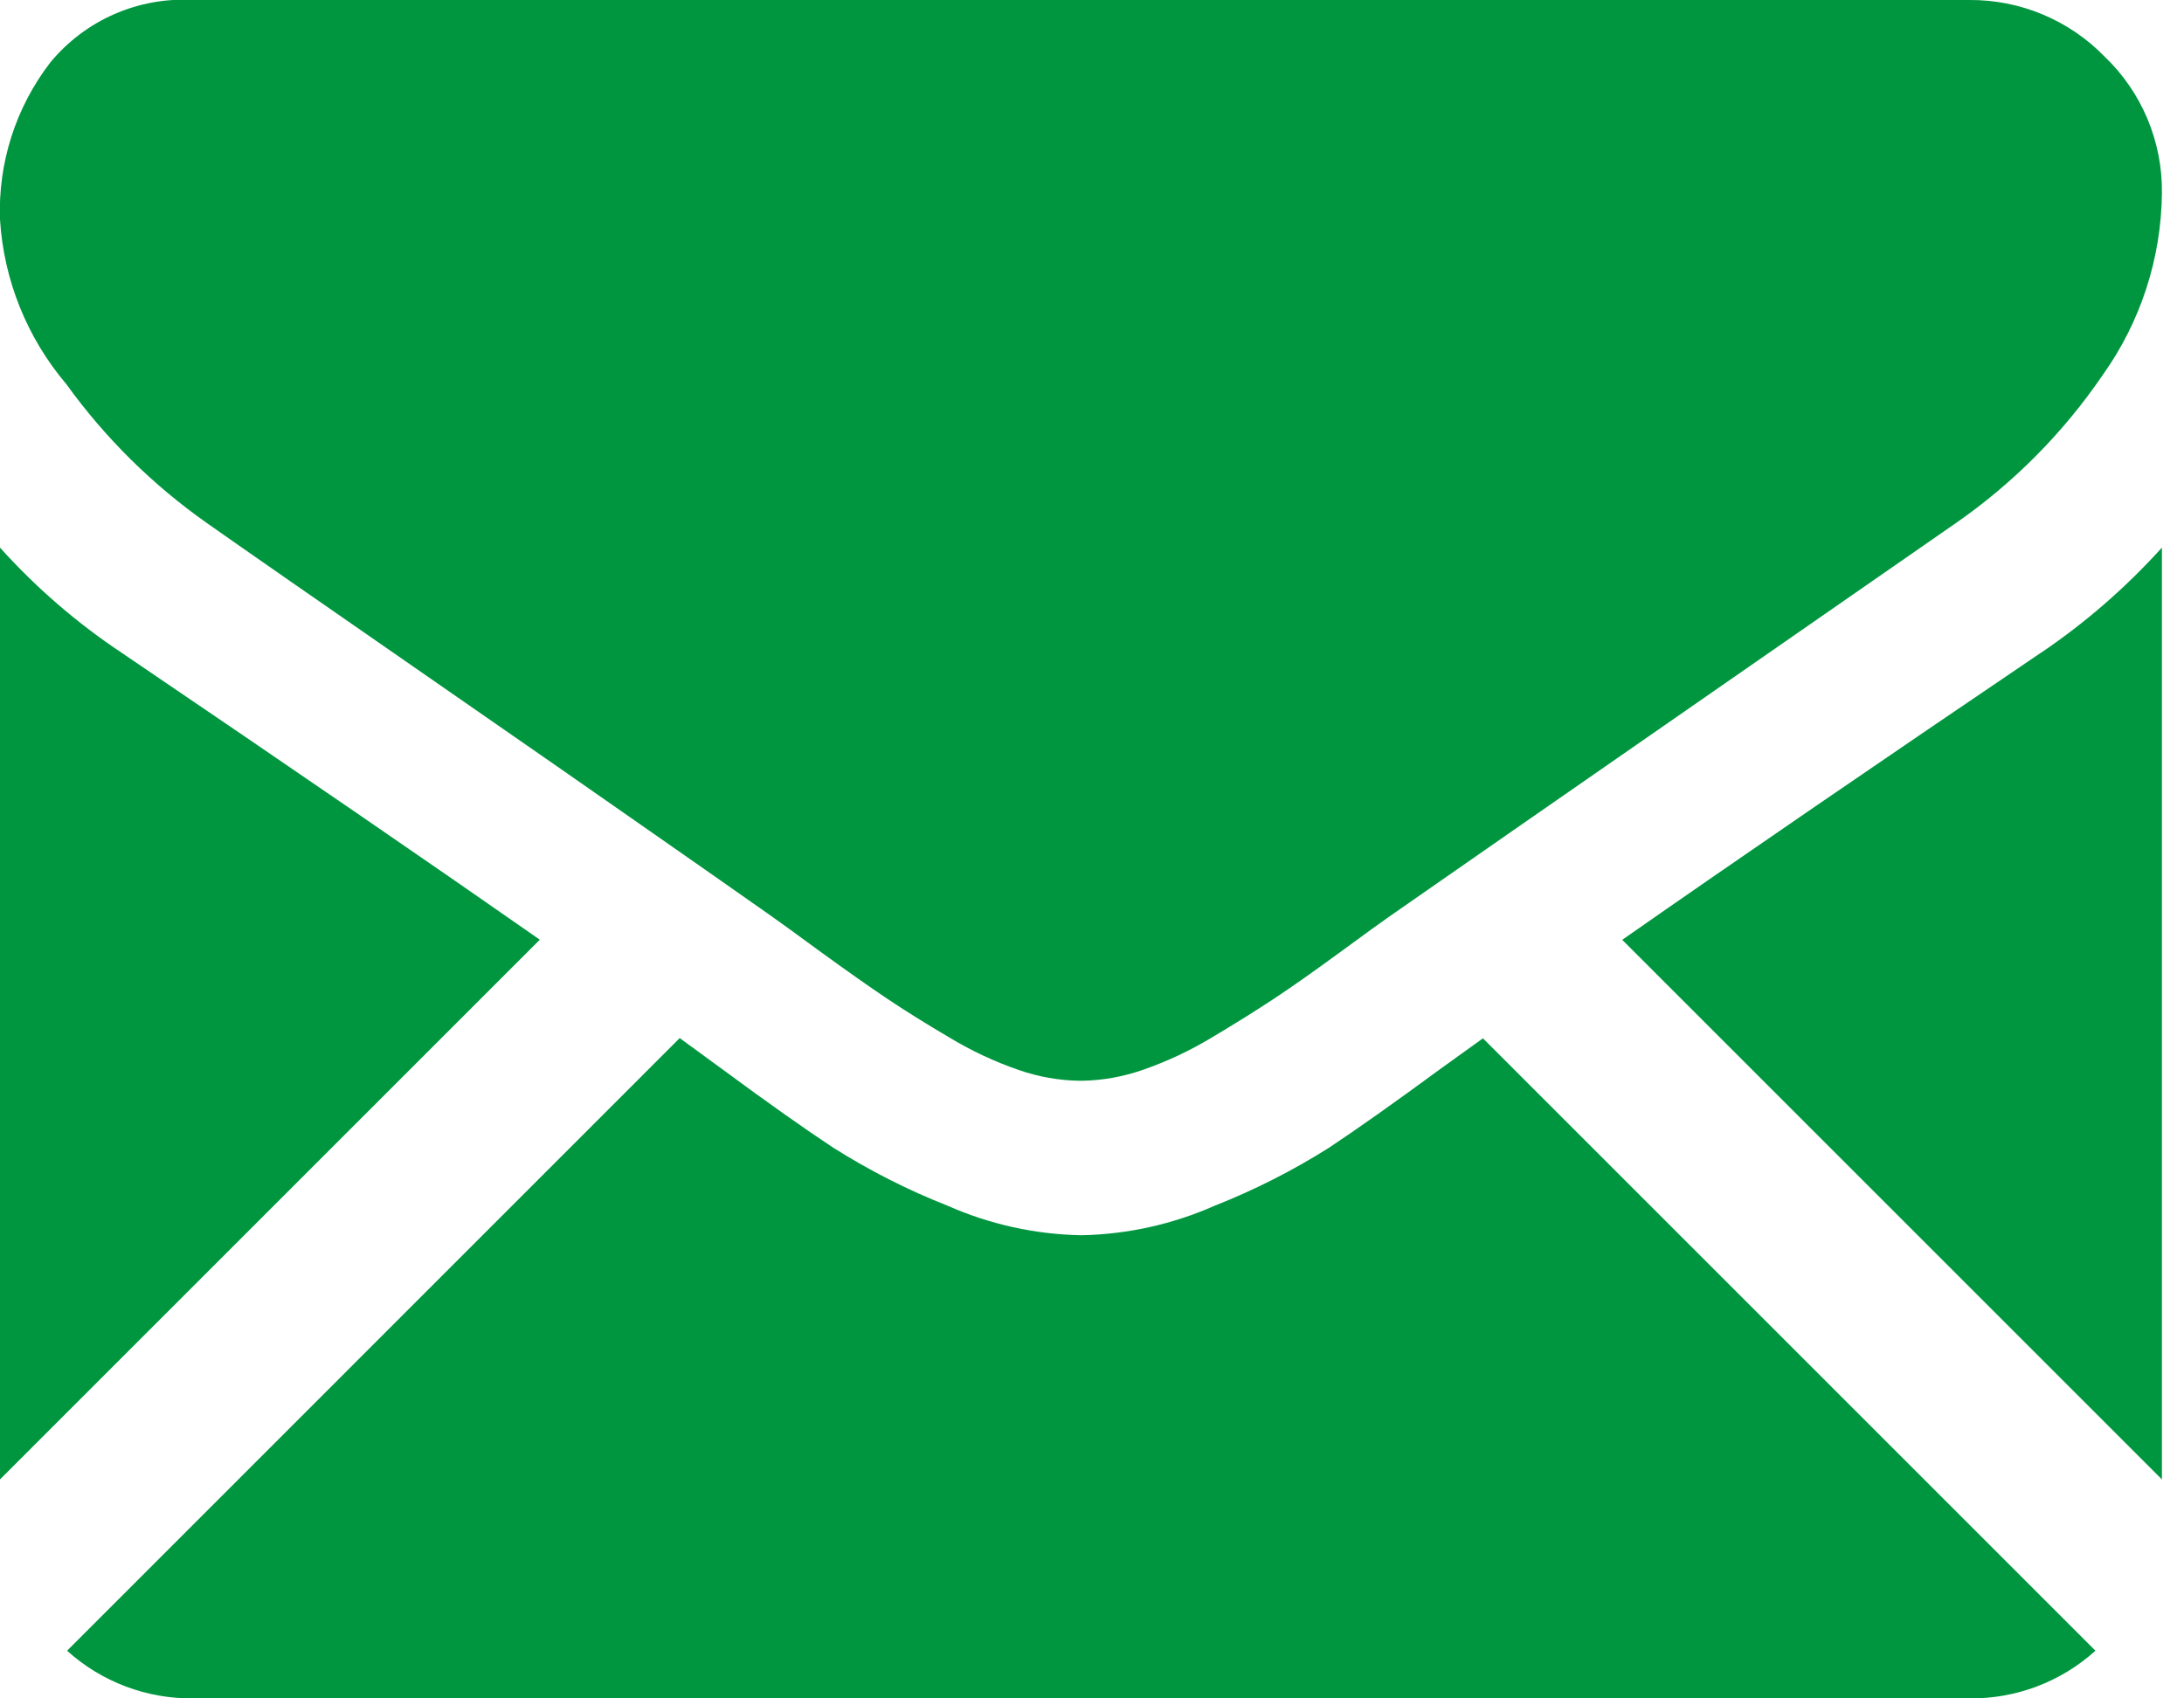 <?xml version="1.0" encoding="UTF-8" standalone="no"?>
<!DOCTYPE svg PUBLIC "-//W3C//DTD SVG 1.1//EN" "http://www.w3.org/Graphics/SVG/1.1/DTD/svg11.dtd">
<svg width="100%" height="100%" viewBox="0 0 18 14" version="1.1" xmlns="http://www.w3.org/2000/svg" xmlns:xlink="http://www.w3.org/1999/xlink" xml:space="preserve" xmlns:serif="http://www.serif.com/" style="fill-rule:evenodd;clip-rule:evenodd;stroke-linejoin:round;stroke-miterlimit:2;">
    <g id="Path_802" transform="matrix(1,0,0,1,-16.398,-255.954)">
        <path d="M32.625,269.954C33.01,269.959 33.383,269.819 33.668,269.561L28.62,264.513L28.271,264.764C27.893,265.042 27.586,265.259 27.351,265.415C27.053,265.603 26.738,265.763 26.411,265.892C26.066,266.045 25.694,266.128 25.317,266.136L25.3,266.136C24.923,266.128 24.551,266.045 24.206,265.892C23.878,265.763 23.564,265.603 23.266,265.415C23.031,265.26 22.724,265.043 22.346,264.764L22,264.511L16.951,269.561C17.236,269.819 17.609,269.959 17.994,269.954L32.625,269.954Z" style="fill:rgb(0,150,63);fill-rule:nonzero;"/>
    </g>
    <g id="Path_803" transform="matrix(1,0,0,1,0,-135.028)">
        <path d="M1,140.407C0.632,140.162 0.296,139.871 0,139.542L0,147.223L4.449,142.774C3.559,142.152 2.409,141.363 1,140.407" style="fill:rgb(0,150,63);fill-rule:nonzero;"/>
    </g>
    <g id="Path_804" transform="matrix(1,0,0,1,-399.939,-135.028)">
        <path d="M416.762,140.407C415.408,141.324 414.257,142.113 413.309,142.775L417.757,147.223L417.757,139.542C417.462,139.869 417.128,140.16 416.763,140.407" style="fill:rgb(0,150,63);fill-rule:nonzero;"/>
    </g>
    <g id="Path_805" transform="matrix(1,0,0,1,-0.006,0)">
        <path d="M16.233,0L1.6,0C1.147,-0.027 0.707,0.166 0.419,0.517C0.135,0.887 -0.011,1.344 0.006,1.81C0.037,2.309 0.229,2.785 0.553,3.167C0.874,3.612 1.267,4 1.716,4.315C1.941,4.474 2.621,4.947 3.754,5.732C4.366,6.156 4.898,6.526 5.354,6.845C5.744,7.117 6.08,7.352 6.354,7.545L6.502,7.651L6.776,7.851C6.991,8.007 7.17,8.133 7.313,8.229C7.456,8.325 7.628,8.433 7.83,8.552C8.011,8.661 8.202,8.751 8.402,8.82C8.563,8.876 8.732,8.906 8.902,8.909L8.922,8.909C9.092,8.906 9.261,8.876 9.422,8.82C9.622,8.751 9.813,8.661 9.994,8.552C10.194,8.433 10.366,8.325 10.511,8.229C10.656,8.133 10.835,8.007 11.048,7.851L11.322,7.651L11.471,7.545L12.477,6.845L16.124,4.313C16.6,3.983 17.011,3.568 17.337,3.09C17.649,2.652 17.819,2.128 17.824,1.59C17.829,1.167 17.658,0.759 17.352,0.467C17.059,0.165 16.654,-0.004 16.233,-0" style="fill:rgb(0,150,63);fill-rule:nonzero;"/>
    </g>
</svg>
